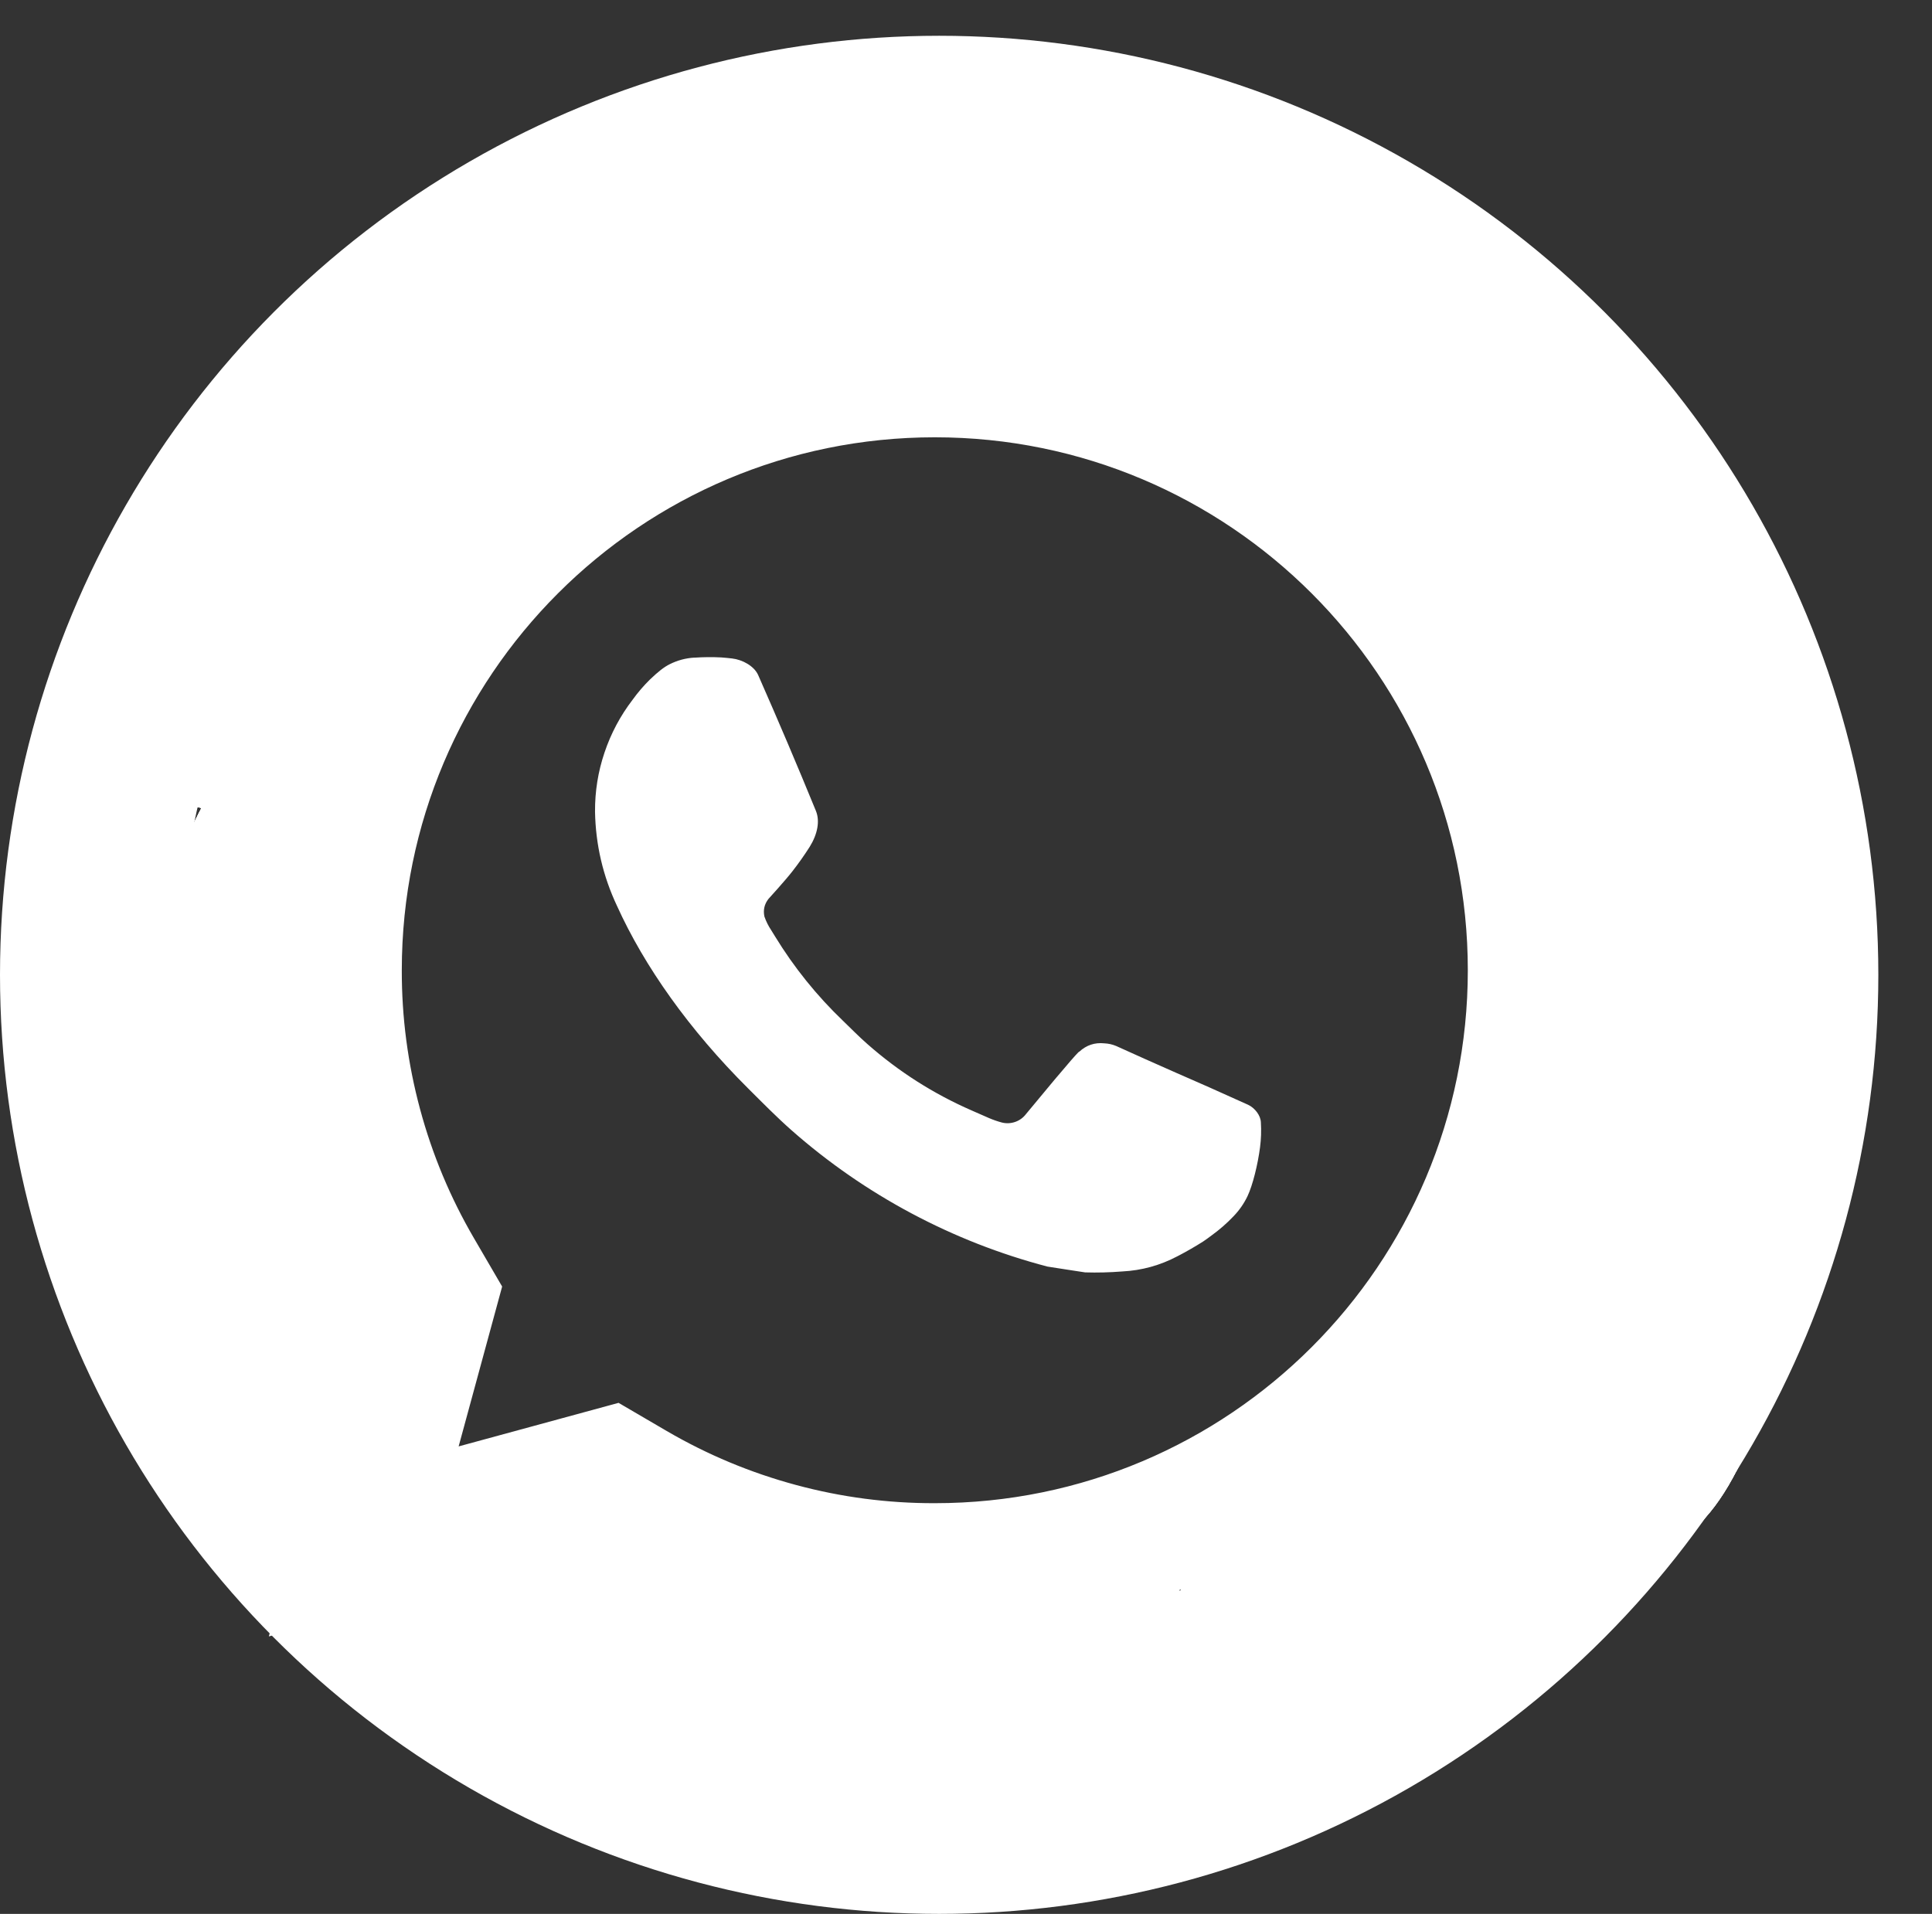 <svg width="216" height="214" viewBox="0 0 216 214" fill="none" xmlns="http://www.w3.org/2000/svg">
<rect x="0" y="0" width="216" height="214" fill="#333333" stroke="none"/>
<mask id="mask0_2023_620" style="mask-type:luminance" maskUnits="userSpaceOnUse" x="30" y="34" width="149" height="149">
<path d="M30 34H179V183H30V34Z" fill="white"/>
</mask>
<g>
<path d="M69.156 156.859L74.546 160.01C79.093 162.661 83.911 164.672 88.994 166.042C94.072 167.411 99.249 168.089 104.515 168.078C137.421 168.078 164.104 141.401 164.104 108.49C164.104 75.578 137.421 48.896 104.515 48.896C71.604 48.896 44.921 75.578 44.921 108.49C44.911 113.755 45.593 118.927 46.963 124.016C48.333 129.099 50.343 133.911 52.999 138.464L56.14 143.854L51.276 161.729L69.156 156.859ZM30.057 182.974L40.124 145.979C36.807 140.292 34.291 134.266 32.578 127.906C30.864 121.547 30.015 115.073 30.026 108.49C30.026 67.349 63.374 34 104.515 34C145.65 34 178.999 67.349 178.999 108.49C178.999 149.625 145.65 182.974 104.515 182.974C97.932 182.984 91.463 182.135 85.109 180.422C78.749 178.714 72.729 176.198 67.046 172.88L30.057 182.974ZM77.63 73.537C78.63 73.469 79.63 73.458 80.63 73.51C81.036 73.537 81.437 73.583 81.838 73.625C83.025 73.76 84.322 74.484 84.765 75.484C86.984 80.516 89.14 85.583 91.223 90.677C91.682 91.807 91.406 93.26 90.531 94.677C89.921 95.635 89.27 96.557 88.572 97.448C87.729 98.526 85.916 100.51 85.916 100.51C85.458 101.099 85.307 101.755 85.463 102.484C85.65 103.026 85.906 103.536 86.223 104.01L86.661 104.719C88.786 108.193 91.322 111.339 94.26 114.151C95.156 115.016 96.025 115.906 96.963 116.729C100.473 119.823 104.369 122.307 108.661 124.177L108.697 124.193C109.328 124.469 109.65 124.62 110.572 125.016C111.036 125.214 111.51 125.38 111.994 125.51C112.51 125.641 113.01 125.615 113.51 125.443C114.005 125.266 114.411 124.964 114.729 124.542C120.119 118.01 120.614 117.589 120.656 117.589V117.604C121.453 116.865 122.39 116.547 123.473 116.661C123.932 116.682 124.369 116.781 124.791 116.958C128.744 118.766 135.218 121.589 135.218 121.589L139.552 123.536C140.286 123.885 140.947 124.714 140.968 125.51C141.025 126.438 140.994 127.365 140.874 128.286C140.624 130.214 140.052 132.531 139.473 133.75C139.072 134.583 138.552 135.333 137.906 136C137.156 136.792 136.333 137.505 135.447 138.146C135.145 138.375 134.833 138.599 134.52 138.813C133.593 139.401 132.64 139.948 131.666 140.453C129.723 141.484 127.656 142.057 125.458 142.167C124.078 142.276 122.697 142.313 121.317 142.271C121.26 142.271 117.098 141.62 117.098 141.62C111.802 140.229 106.739 138.245 101.906 135.672C97.072 133.094 92.604 130 88.494 126.38C86.812 124.891 85.255 123.307 83.661 121.719C77.031 115.125 72.025 108.016 68.984 101.297C67.411 97.958 66.593 94.448 66.525 90.76C66.51 88.5 66.859 86.297 67.583 84.151C68.302 82.01 69.348 80.042 70.723 78.245C71.307 77.432 71.958 76.677 72.671 75.974C73.614 75.078 74.213 74.604 74.859 74.276C75.729 73.838 76.65 73.588 77.624 73.531L77.63 73.537Z" fill="white"/>
</g>
<ellipse cx="30" cy="125" rx="14" ry="41" fill="white"/>
<ellipse cx="30" cy="125" rx="14" ry="41" fill="white"/>
<ellipse cx="30" cy="125" rx="14" ry="41" fill="white"/>
<ellipse cx="184.5" cy="121.492" rx="17.5" ry="51.5" fill="white"/>
<ellipse cx="184.5" cy="121.492" rx="17.5" ry="51.5" fill="white"/>
<ellipse cx="184.5" cy="121.492" rx="17.5" ry="51.5" fill="white"/>
<ellipse cx="184.5" cy="117.492" rx="17.5" ry="51.5" fill="white"/>
<ellipse cx="184.5" cy="117.492" rx="17.5" ry="51.5" fill="white"/>
<ellipse cx="184.5" cy="117.492" rx="17.5" ry="51.5" fill="white"/>
<ellipse cx="18.052" cy="50.018" rx="18.052" ry="50.018" transform="matrix(0.085 -0.996 0.996 0.09 64.342 42.414)" fill="white"/>
<ellipse cx="18.052" cy="50.018" rx="18.052" ry="50.018" transform="matrix(0.085 -0.996 0.996 0.09 64.342 42.414)" fill="white"/>
<ellipse cx="18.052" cy="50.018" rx="18.052" ry="50.018" transform="matrix(0.085 -0.996 0.996 0.09 64.342 42.414)" fill="white"/>
<ellipse cx="15.059" cy="53.334" rx="15.059" ry="53.334" transform="matrix(0.085 -0.996 0.996 0.09 41 196.008)" fill="white"/>
<ellipse cx="15.059" cy="53.334" rx="15.059" ry="53.334" transform="matrix(0.085 -0.996 0.996 0.09 41 196.008)" fill="white"/>
<ellipse cx="15.059" cy="53.334" rx="15.059" ry="53.334" transform="matrix(0.085 -0.996 0.996 0.09 41 196.008)" fill="white"/>
<ellipse cx="17.841" cy="50.624" rx="17.841" ry="50.624" transform="matrix(0.675 -0.738 0.72 0.694 118.98 37.727)" fill="white"/>
<ellipse cx="17.841" cy="50.624" rx="17.841" ry="50.624" transform="matrix(0.675 -0.738 0.72 0.694 118.98 37.727)" fill="white"/>
<ellipse cx="17.841" cy="50.624" rx="17.841" ry="50.624" transform="matrix(0.675 -0.738 0.72 0.694 118.98 37.727)" fill="white"/>
<ellipse cx="17.8" cy="50.742" rx="17.8" ry="50.742" transform="matrix(-0.739 -0.674 0.655 -0.756 32.303 100.695)" fill="white"/>
<ellipse cx="17.8" cy="50.742" rx="17.8" ry="50.742" transform="matrix(-0.739 -0.674 0.655 -0.756 32.303 100.695)" fill="white"/>
<ellipse cx="17.8" cy="50.742" rx="17.8" ry="50.742" transform="matrix(-0.739 -0.674 0.655 -0.756 32.303 100.695)" fill="white"/>
<ellipse cx="17.8" cy="50.742" rx="17.8" ry="50.742" transform="matrix(-0.739 -0.674 0.655 -0.756 32.303 100.695)" fill="white"/>
<ellipse cx="17.8" cy="50.742" rx="17.8" ry="50.742" transform="matrix(-0.739 -0.674 0.655 -0.756 32.303 100.695)" fill="white"/>
<ellipse cx="17.8" cy="50.742" rx="17.8" ry="50.742" transform="matrix(-0.739 -0.674 0.655 -0.756 32.303 100.695)" fill="white"/>
<ellipse cx="15.661" cy="46.249" rx="15.661" ry="46.249" transform="matrix(-0.739 -0.674 0.655 -0.756 141.578 209.023)" fill="white"/>
<ellipse cx="15.661" cy="46.249" rx="15.661" ry="46.249" transform="matrix(-0.739 -0.674 0.655 -0.756 141.578 209.023)" fill="white"/>
<ellipse cx="15.661" cy="46.249" rx="15.661" ry="46.249" transform="matrix(-0.739 -0.674 0.655 -0.756 141.578 209.023)" fill="white"/>
<circle cx="105" cy="109" r="95" stroke="white" stroke-width="20"/>
</svg>
